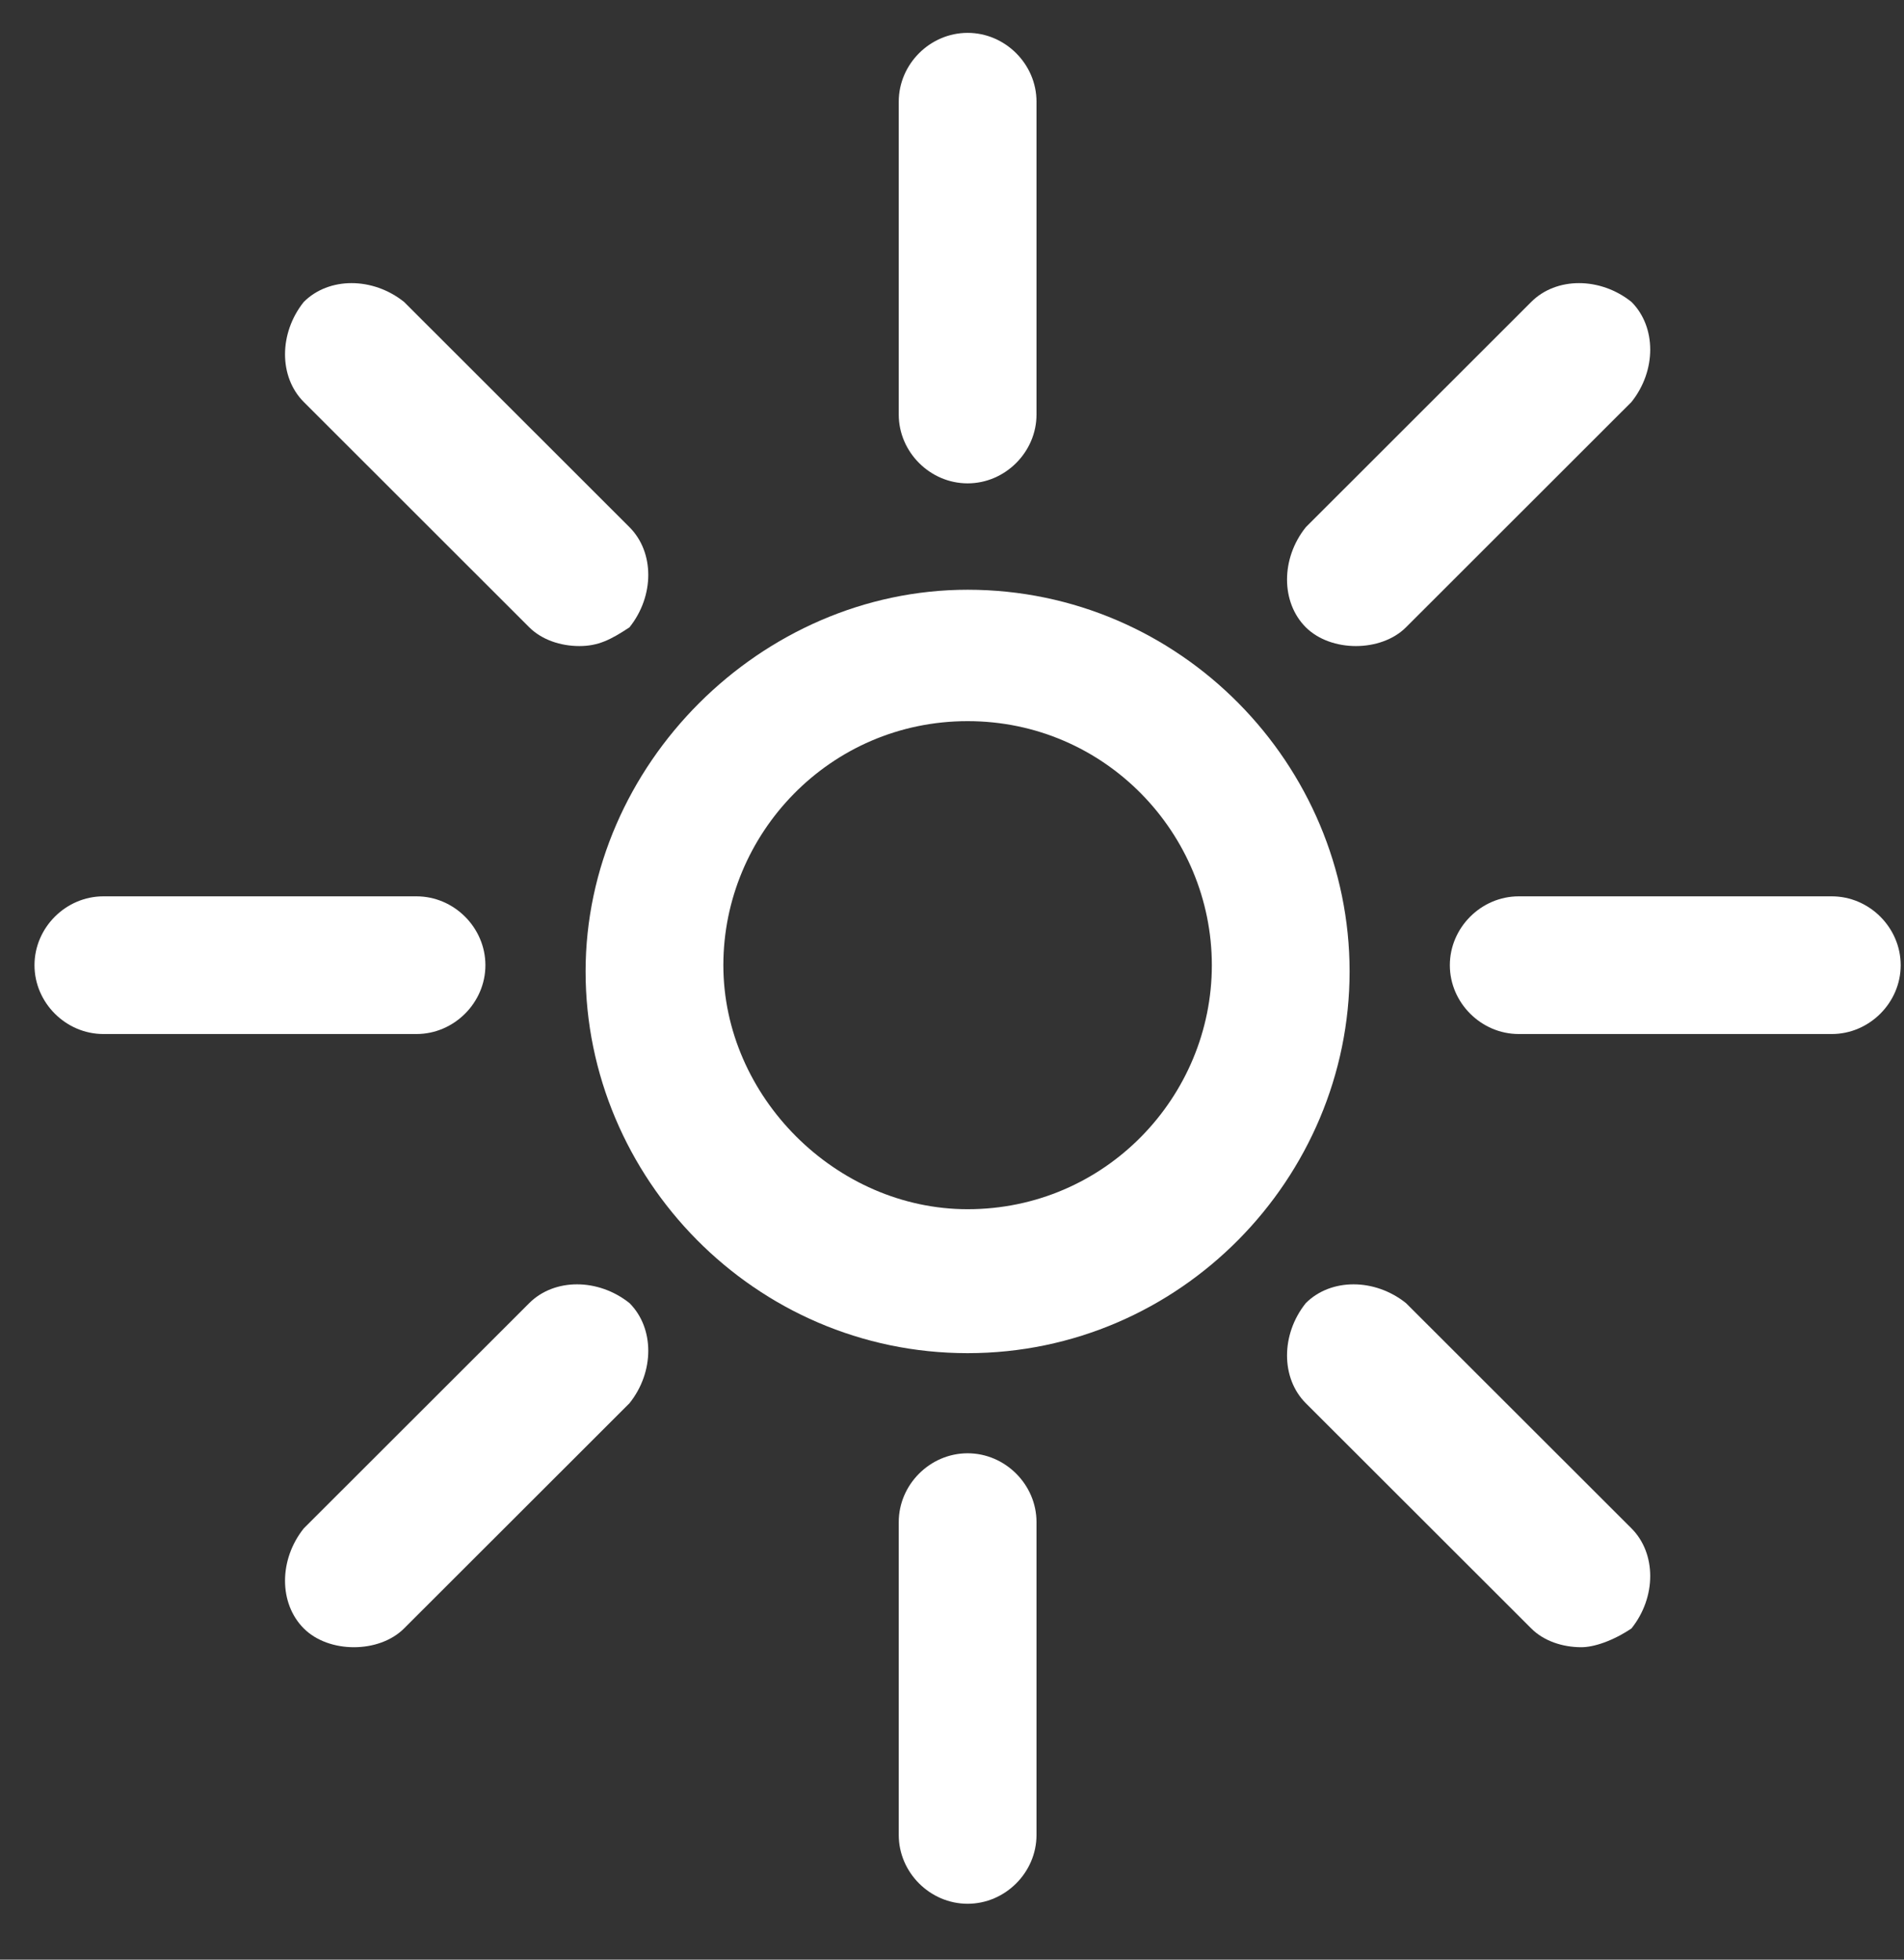 <svg width="34" height="35" viewBox="0 0 34 35" fill="none" xmlns="http://www.w3.org/2000/svg">
<rect x="0" y="0" width="34" height="35" fill="#333333" stroke="none"/>
<path d="M17.279 24.168C13.476 24.168 10.457 21.038 10.457 17.351C10.457 13.662 13.588 10.533 17.279 10.533C21.081 10.533 24.1 13.662 24.1 17.351C24.1 21.038 21.081 24.168 17.279 24.168ZM17.279 12.88C14.818 12.88 12.917 14.892 12.917 17.239C12.917 19.586 14.93 21.597 17.279 21.597C19.739 21.597 21.64 19.586 21.64 17.239C21.64 14.892 19.739 12.88 17.279 12.88Z" fill="white"/>
<path d="M17.279 8.633C16.608 8.633 16.049 8.074 16.049 7.404V1.816C16.049 1.145 16.608 0.587 17.279 0.587C17.95 0.587 18.509 1.145 18.509 1.816V7.404C18.509 8.074 17.95 8.633 17.279 8.633Z" fill="white"/>
<path d="M10.346 11.539C10.01 11.539 9.675 11.427 9.451 11.204L5.425 7.18C4.978 6.733 4.978 5.951 5.425 5.392C5.873 4.945 6.655 4.945 7.215 5.392L11.241 9.416C11.688 9.863 11.688 10.645 11.241 11.204C10.905 11.427 10.681 11.539 10.346 11.539Z" fill="white"/>
<path d="M7.438 18.468H1.846C1.175 18.468 0.616 17.909 0.616 17.239C0.616 16.568 1.175 16.009 1.846 16.009H7.438C8.109 16.009 8.668 16.568 8.668 17.239C8.668 17.909 8.109 18.468 7.438 18.468Z" fill="white"/>
<path d="M6.32 29.42C5.984 29.42 5.649 29.309 5.425 29.085C4.978 28.638 4.978 27.856 5.425 27.297L9.451 23.274C9.899 22.827 10.681 22.827 11.241 23.274C11.688 23.721 11.688 24.503 11.241 25.062L7.215 29.085C6.991 29.309 6.655 29.42 6.32 29.42Z" fill="white"/>
<path d="M17.279 34.002C16.608 34.002 16.049 33.444 16.049 32.773V27.185C16.049 26.515 16.608 25.956 17.279 25.956C17.95 25.956 18.509 26.515 18.509 27.185V32.773C18.509 33.444 17.95 34.002 17.279 34.002Z" fill="white"/>
<path d="M28.238 29.42C27.903 29.42 27.567 29.309 27.344 29.085L23.318 25.062C22.871 24.615 22.871 23.832 23.318 23.274C23.765 22.827 24.548 22.827 25.107 23.274L29.133 27.297C29.58 27.744 29.58 28.526 29.133 29.085C28.798 29.309 28.462 29.42 28.238 29.42Z" fill="white"/>
<path d="M32.711 18.468H27.12C26.449 18.468 25.89 17.909 25.89 17.239C25.89 16.568 26.449 16.009 27.12 16.009H32.711C33.382 16.009 33.941 16.568 33.941 17.239C33.941 17.909 33.382 18.468 32.711 18.468Z" fill="white"/>
<path d="M24.213 11.539C23.877 11.539 23.542 11.427 23.318 11.204C22.871 10.757 22.871 9.974 23.318 9.416L27.344 5.392C27.791 4.945 28.574 4.945 29.133 5.392C29.58 5.839 29.58 6.622 29.133 7.18L25.107 11.204C24.884 11.427 24.548 11.539 24.213 11.539Z" fill="white"/>
</svg>
